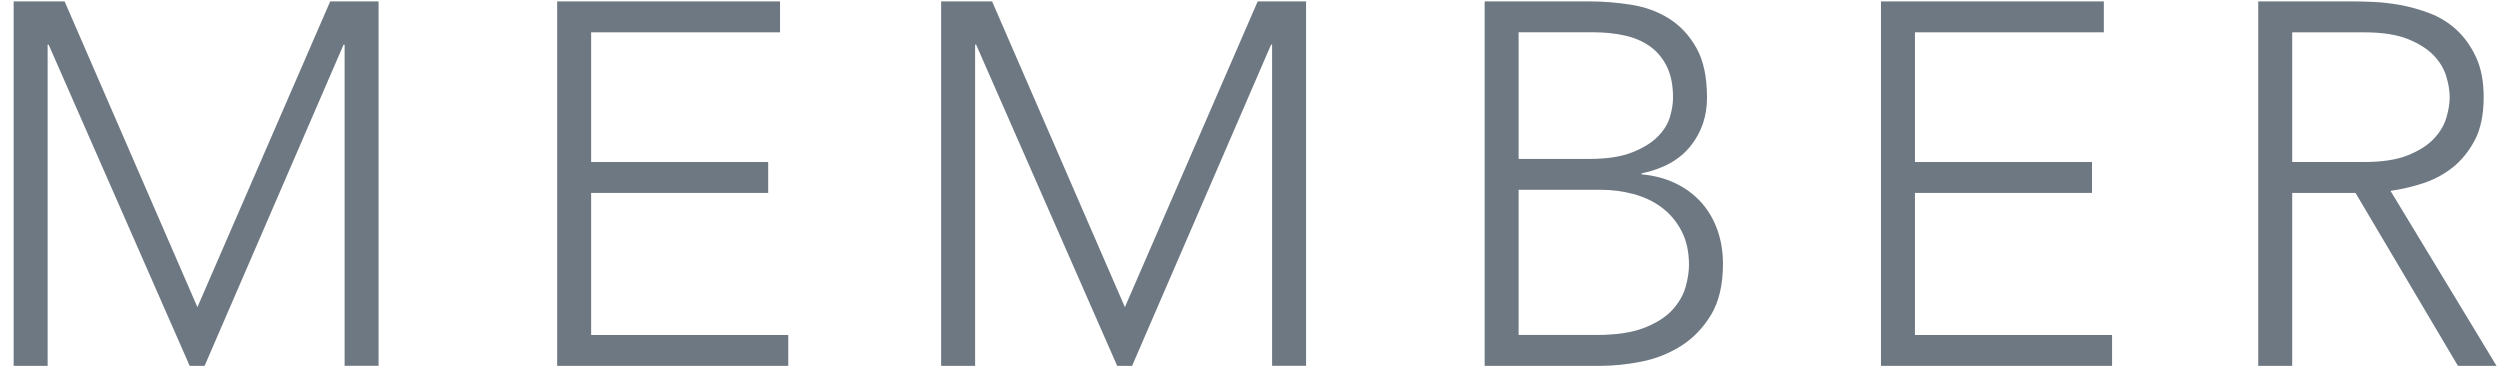 <svg enable-background="new 0 0 136 20" height="20" viewBox="0 0 136 20" width="136" xmlns="http://www.w3.org/2000/svg"><g fill="#6e7882"><path d="m.743.077h2.772l7.224 16.632 7.224-16.632h2.632v19.824h-1.848v-17.471h-.057l-7.56 17.472h-.812l-7.672-17.472h-.055v17.472h-1.848z"/><path d="m30.31.077h12.124v1.681h-10.276v7.056h9.632v1.68h-9.632v7.729h10.724v1.68h-12.572z"/><path d="m51.198.077h2.772l7.224 16.632 7.224-16.632h2.632v19.824h-1.848v-17.471h-.056l-7.56 17.472h-.812l-7.672-17.472h-.056v17.472h-1.848z"/><path d="m80.765.077h5.712c.746 0 1.502.061 2.268.183.766.121 1.451.373 2.058.756.606.383 1.101.915 1.484 1.596.383.682.574 1.582.574 2.702 0 1.008-.299 1.886-.896 2.632-.598.747-1.484 1.241-2.66 1.484v.056c.653.056 1.25.21 1.792.462s1.008.588 1.4 1.008.695.92.91 1.498c.214.579.322 1.214.322 1.904 0 1.139-.22 2.067-.658 2.786-.439.719-.99 1.283-1.652 1.693-.663.411-1.382.691-2.156.841-.775.149-1.498.224-2.17.224h-6.328zm1.848 8.569h3.836c.952 0 1.727-.116 2.324-.351.597-.232 1.064-.518 1.4-.854s.56-.695.672-1.078c.112-.382.168-.732.168-1.05 0-.69-.117-1.265-.35-1.722-.233-.458-.546-.821-.938-1.093-.392-.271-.85-.462-1.372-.573-.523-.112-1.074-.168-1.652-.168h-4.088zm0 9.576h4.228c1.083 0 1.955-.131 2.618-.393.662-.261 1.171-.588 1.526-.979.354-.393.592-.808.714-1.246.121-.438.182-.835.182-1.19 0-.728-.14-1.353-.42-1.876-.28-.522-.644-.947-1.092-1.273-.448-.327-.957-.564-1.526-.714s-1.144-.225-1.722-.225h-4.508z"/><path d="m102.325.077h12.124v1.681h-10.276v7.056h9.632v1.68h-9.632v7.729h10.724v1.68h-12.572z"/><path d="m122.848.077h5.208c.261 0 .616.01 1.064.028.448.019.934.075 1.456.168.522.094 1.055.243 1.596.448s1.026.504 1.456.896c.429.393.784.887 1.064 1.484.28.598.42 1.325.42 2.184 0 .952-.164 1.736-.49 2.353-.327.615-.738 1.115-1.232 1.498s-1.041.667-1.638.854c-.598.187-1.167.317-1.708.393l5.768 9.52h-2.1l-5.572-9.408h-3.444v9.408h-1.848zm1.848 8.736h3.92c.971 0 1.759-.121 2.366-.364.606-.242 1.078-.541 1.414-.896s.564-.737.686-1.148c.121-.41.182-.784.182-1.12s-.061-.709-.182-1.12c-.122-.41-.35-.793-.686-1.147s-.808-.653-1.414-.896c-.607-.242-1.396-.363-2.366-.363h-3.92z"/></g><path d="m0 0h136v20h-136z" fill="none"/></svg>